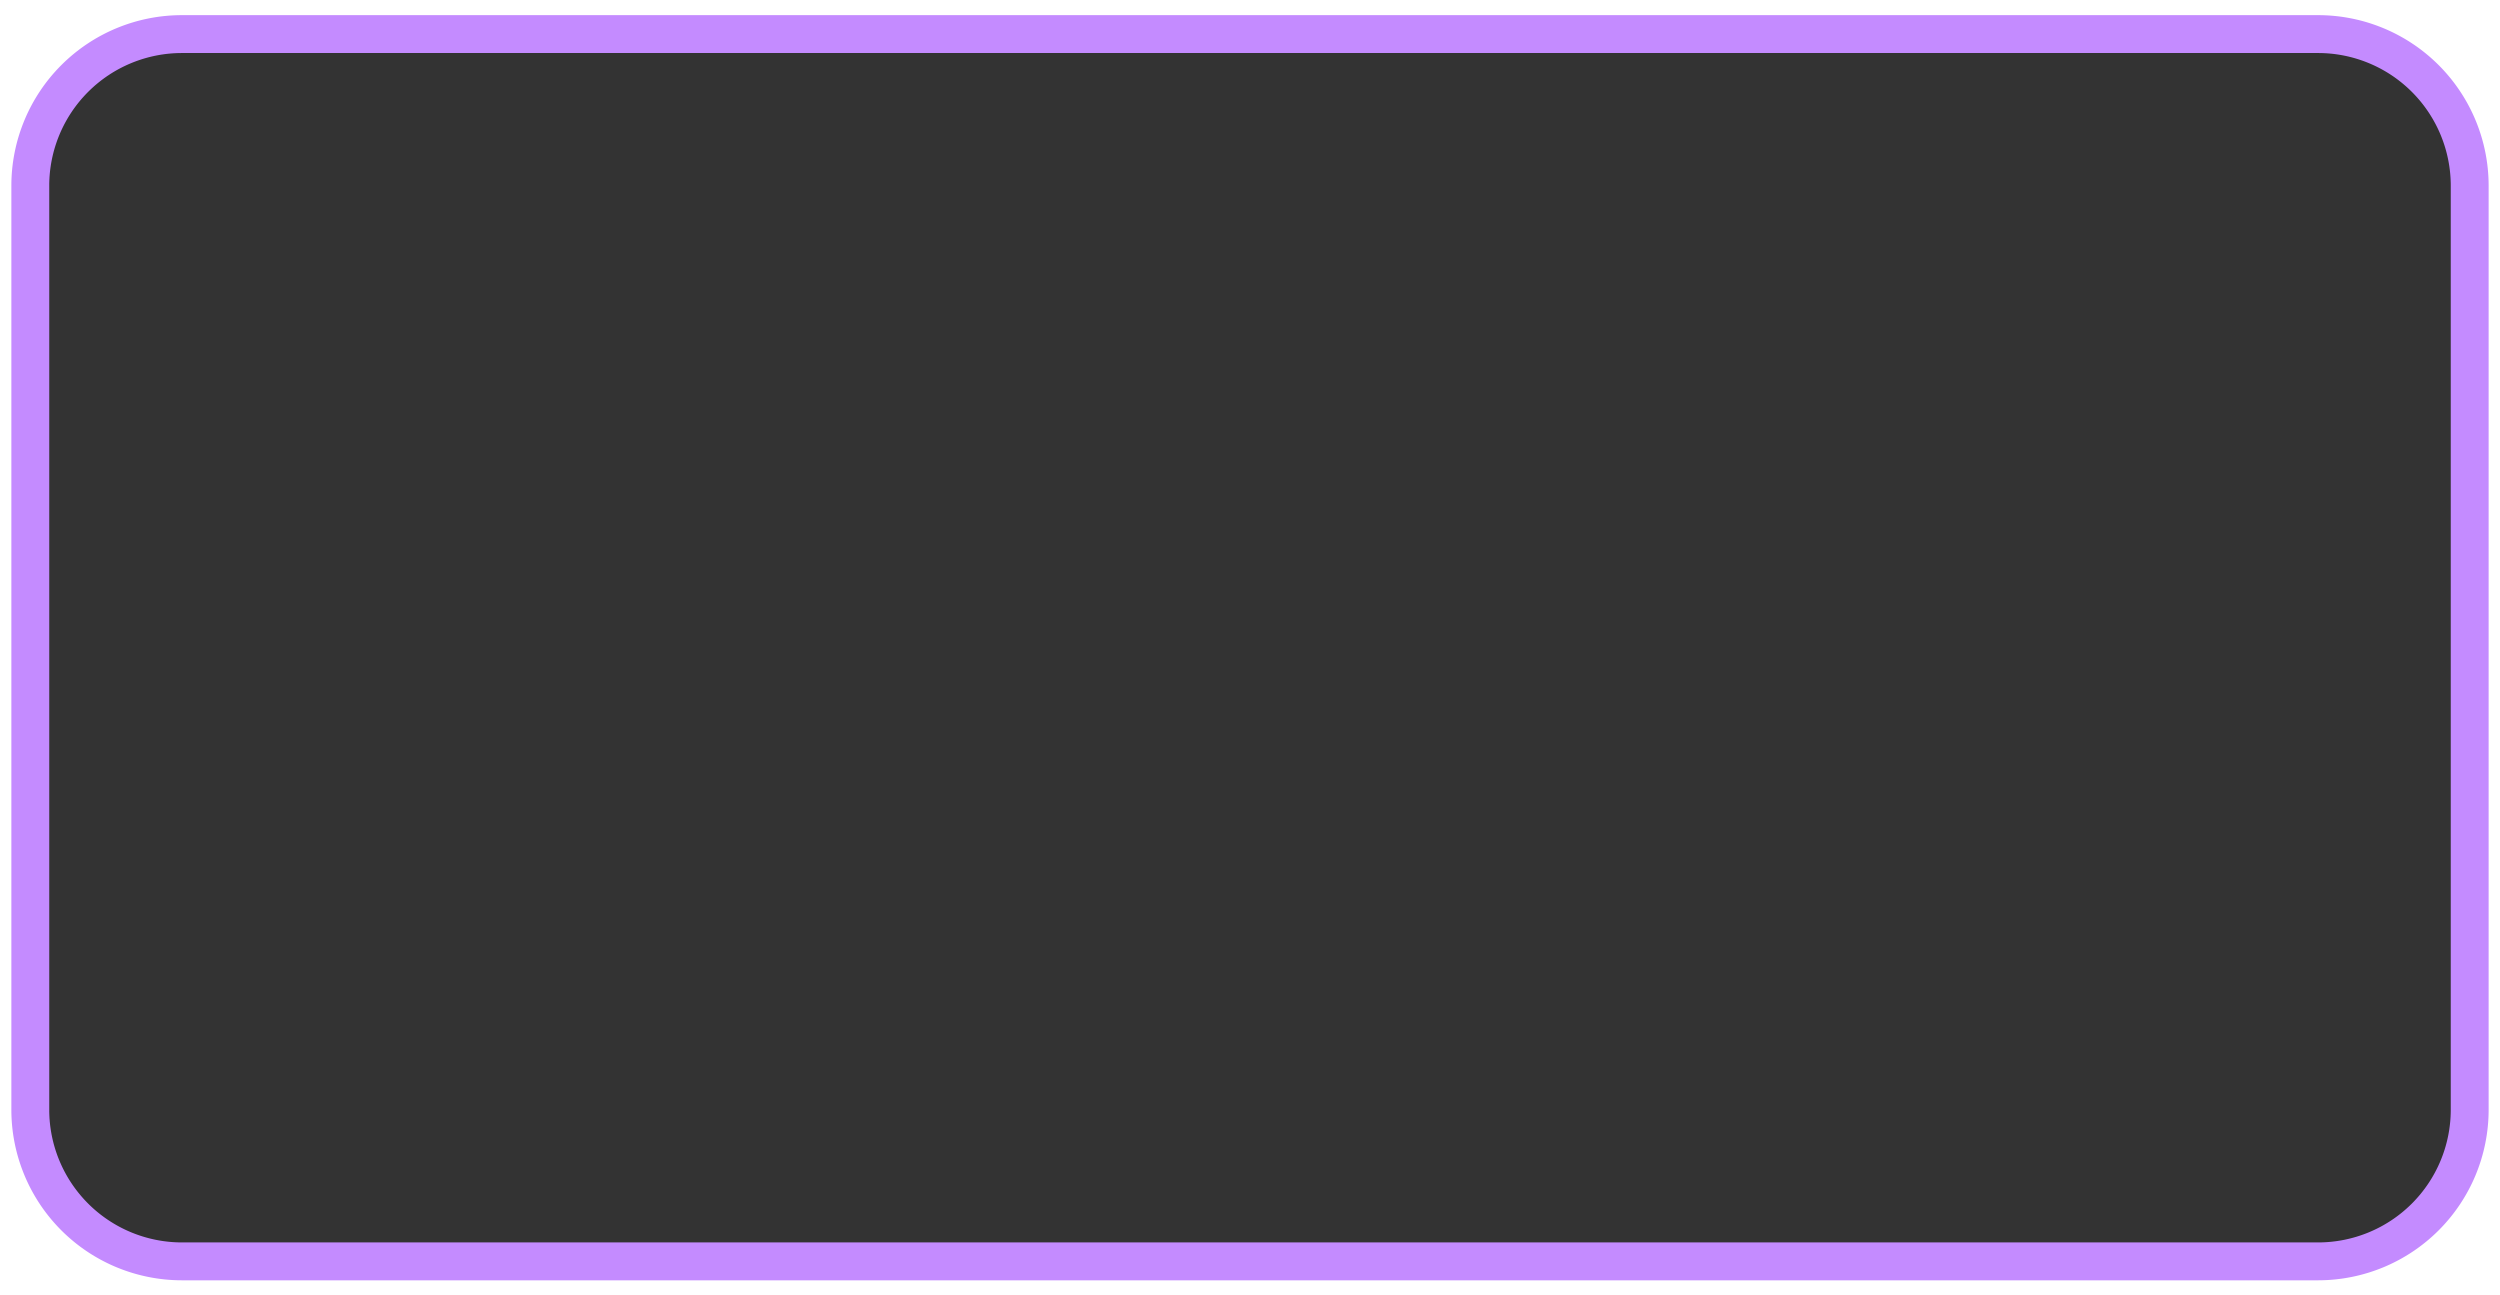 <svg xmlns="http://www.w3.org/2000/svg" viewBox="0 0 330 171">
  <rect x="0" y="0" width="330" height="171" fill="#333333" stroke="none"/>
  <g>
    <path d="M0,0V171H330V0ZM326,147a20,20,0,0,1-20,20H24A20,20,0,0,1,4,147V25A20,20,0,0,1,24,5H306a20,20,0,0,1,20,20Z" style="fill: #fff"/>
    <path d="M306,169H24A22.52,22.52,0,0,1,1.5,146.5V24.5A22.52,22.52,0,0,1,24,2H306a22.52,22.52,0,0,1,22.5,22.5v122A22.52,22.52,0,0,1,306,169ZM24,7A17.52,17.52,0,0,0,6.5,24.5v122A17.52,17.52,0,0,0,24,164H306a17.52,17.52,0,0,0,17.5-17.5V24.5A17.52,17.52,0,0,0,306,7Z" style="fill: #c48bff"/>
  </g>
</svg>
